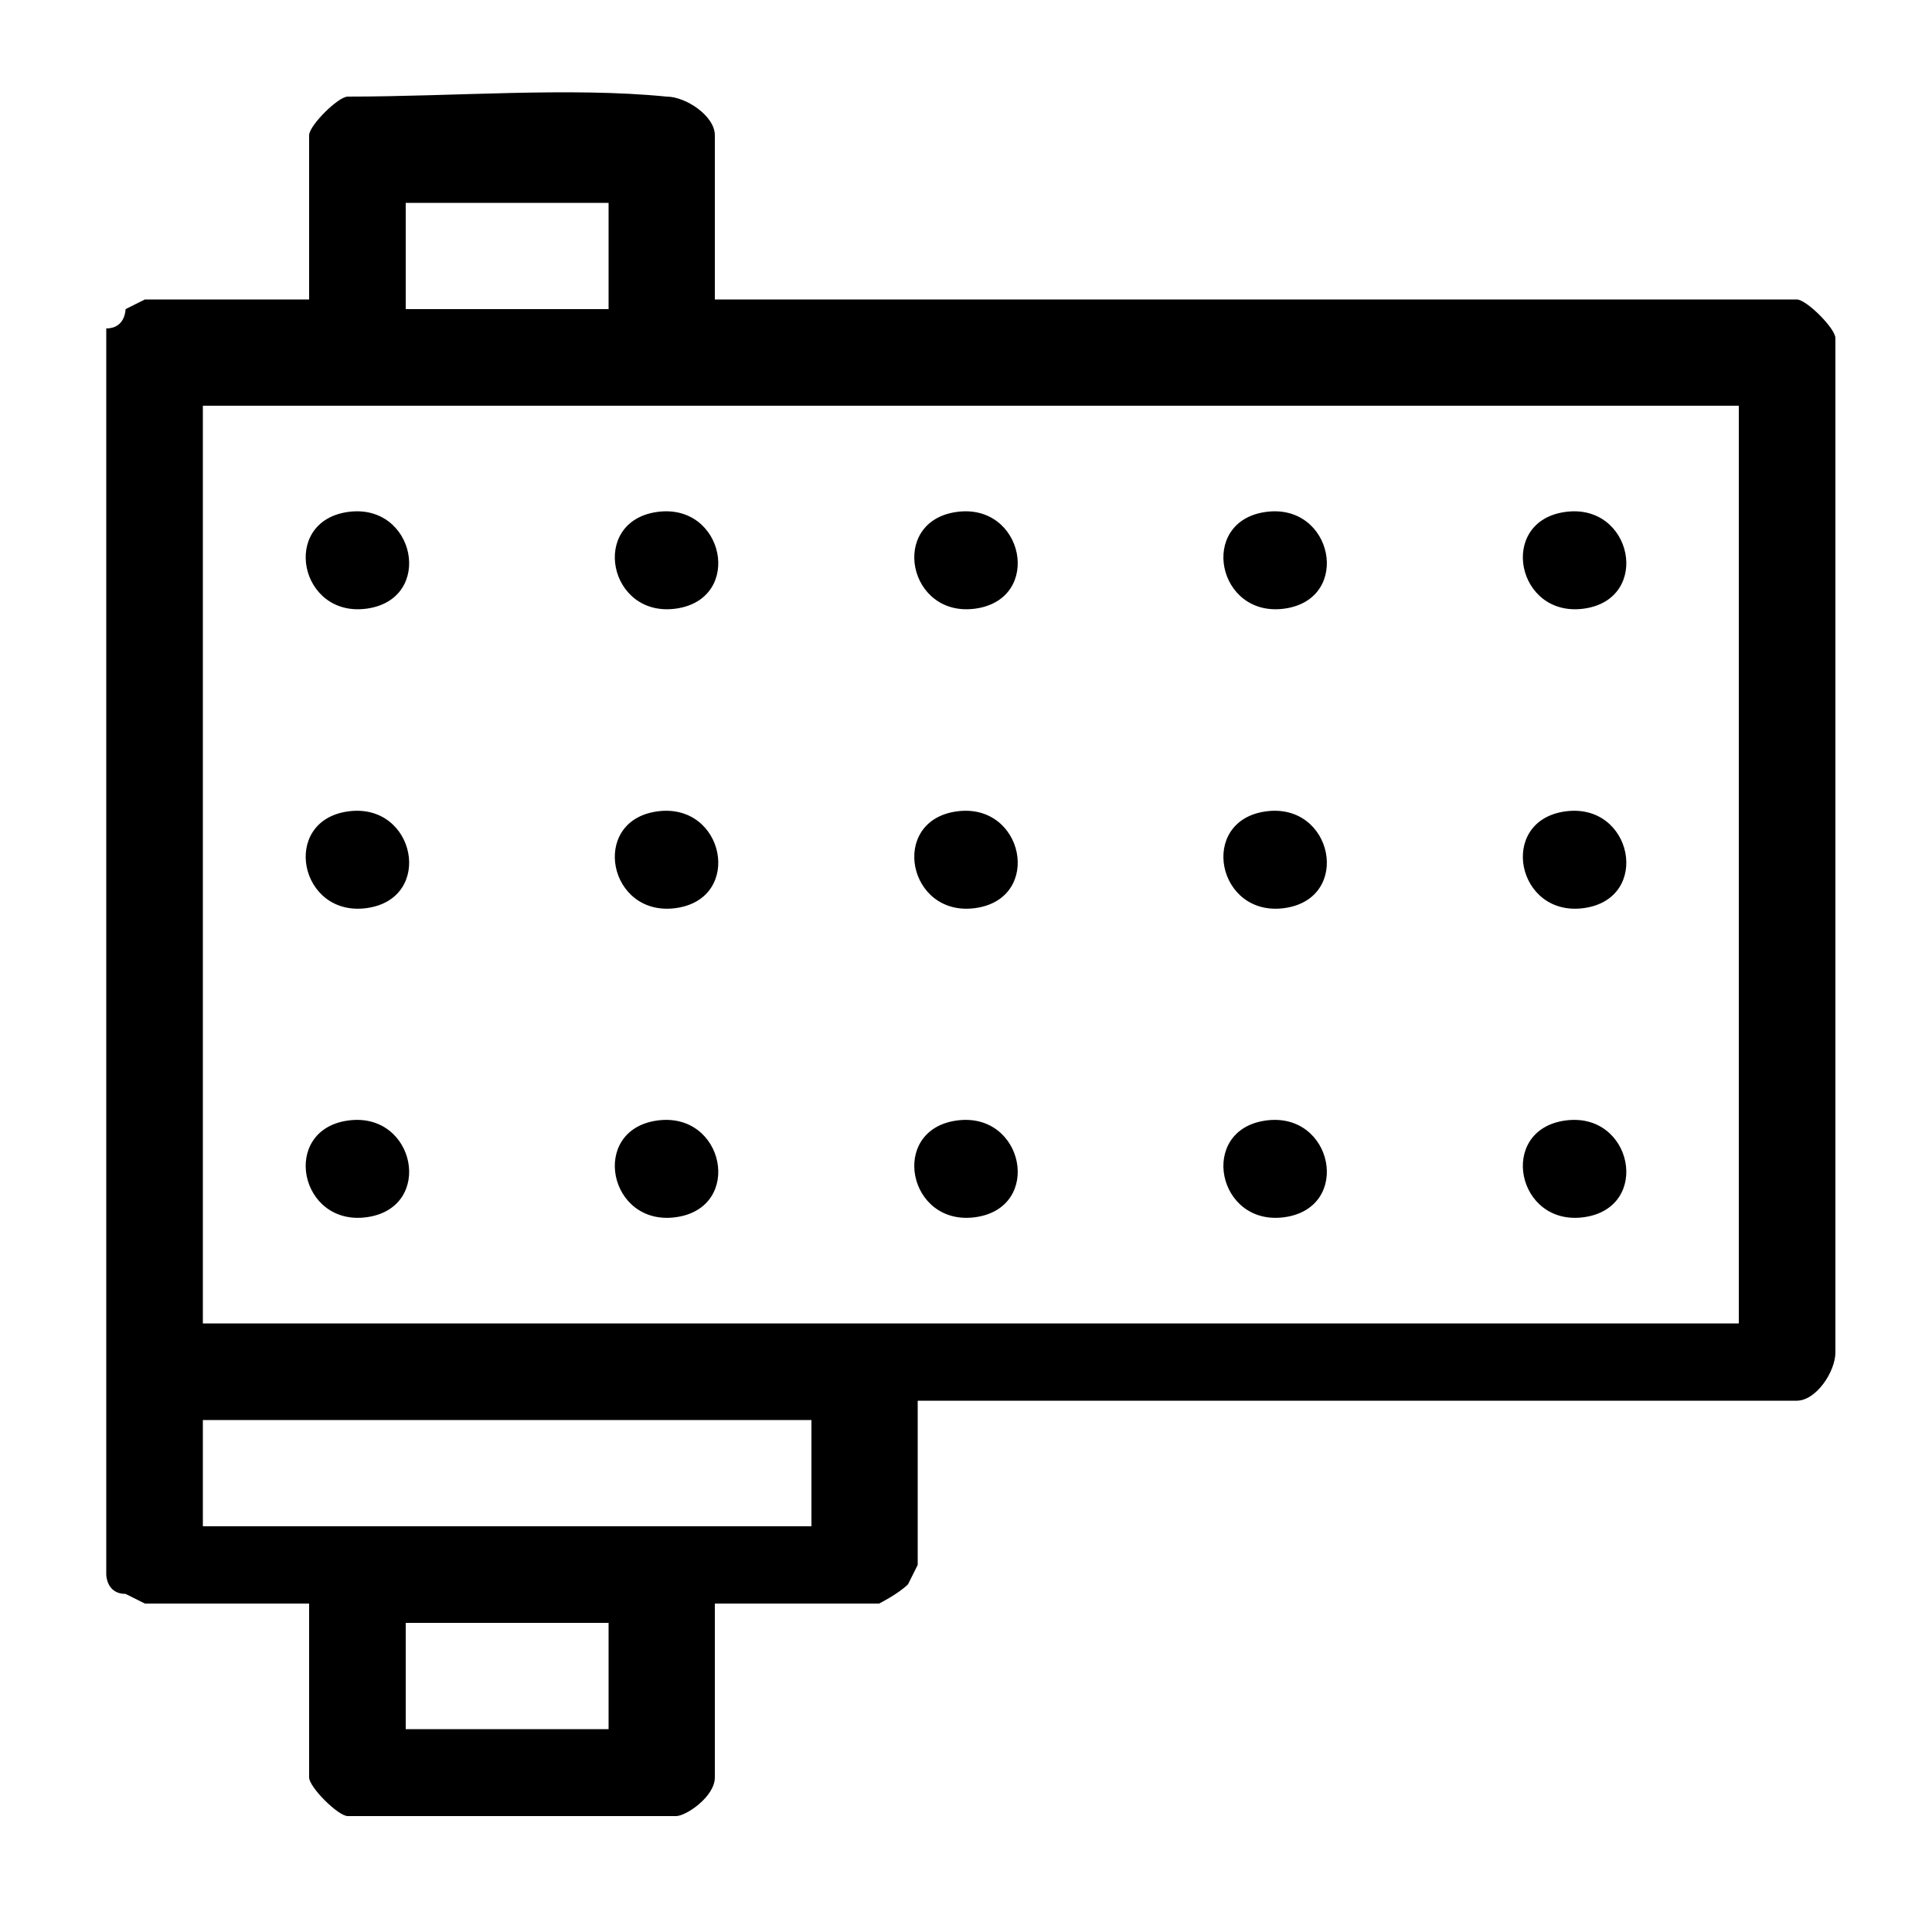 <?xml version="1.0" encoding="UTF-8"?>
<svg id="Layer_1" xmlns="http://www.w3.org/2000/svg" width="20" height="20" version="1.1" viewBox="0 0 20 20">
  <!-- Generator: Adobe Illustrator 29.0.0, SVG Export Plug-In . SVG Version: 2.1.0 Build 186)  -->
  <path d="M19,3.5c0-.1-.3-.4-.4-.4H7.4v-1.7c0-.2-.3-.4-.5-.4-1-.1-2.2,0-3.3,0-.1,0-.4.3-.4.4v1.7h-1.7s-.2.1-.2.1c0,0,0,.2-.2.2v12.9c0,0,0,.2.2.2,0,0,.2.1.2.1h1.7v1.8c0,.1.3.4.4.4h3.4c.1,0,.4-.2.4-.4v-1.8h1.7s.2-.1.3-.2c0,0,.1-.2.1-.2v-1.7h9.1c.2,0,.4-.3.4-.5V3.5ZM4.2,2.1h2.1v1.1h-2.1v-1.1ZM6.3,17.9h-2.1v-1.1h2.1v1.1ZM8.4,15.8H2.1v-1.1h6.3v1.1ZM17.9,13.7H2.1V4.2h15.9v9.5Z"/>
  <path d="M3.8,6.3c-.7.1-.9-.9-.2-1,.7-.1.9.9.2,1Z"/>
  <path d="M7,6.3c-.7.1-.9-.9-.2-1,.7-.1.9.9.2,1Z"/>
  <path d="M10.1,6.3c-.7.1-.9-.9-.2-1,.7-.1.9.9.2,1Z"/>
  <path d="M13.3,6.3c-.7.1-.9-.9-.2-1,.7-.1.9.9.2,1Z"/>
  <path d="M16.4,6.3c-.7.1-.9-.9-.2-1,.7-.1.9.9.2,1Z"/>
  <path d="M3.8,9.4c-.7.1-.9-.9-.2-1,.7-.1.9.9.2,1Z"/>
  <path d="M7,9.4c-.7.1-.9-.9-.2-1,.7-.1.9.9.2,1Z"/>
  <path d="M10.1,9.4c-.7.1-.9-.9-.2-1,.7-.1.9.9.2,1Z"/>
  <path d="M13.3,9.4c-.7.1-.9-.9-.2-1,.7-.1.9.9.2,1Z"/>
  <path d="M16.4,9.4c-.7.1-.9-.9-.2-1,.7-.1.9.9.2,1Z"/>
  <path d="M3.8,12.6c-.7.1-.9-.9-.2-1,.7-.1.9.9.2,1Z"/>
  <path d="M7,12.6c-.7.1-.9-.9-.2-1,.7-.1.9.9.2,1Z"/>
  <path d="M10.1,12.6c-.7.1-.9-.9-.2-1,.7-.1.9.9.2,1Z"/>
  <path d="M13.3,12.6c-.7.1-.9-.9-.2-1,.7-.1.9.9.2,1Z"/>
  <path d="M16.4,12.6c-.7.1-.9-.9-.2-1,.7-.1.9.9.2,1Z"/>
</svg>